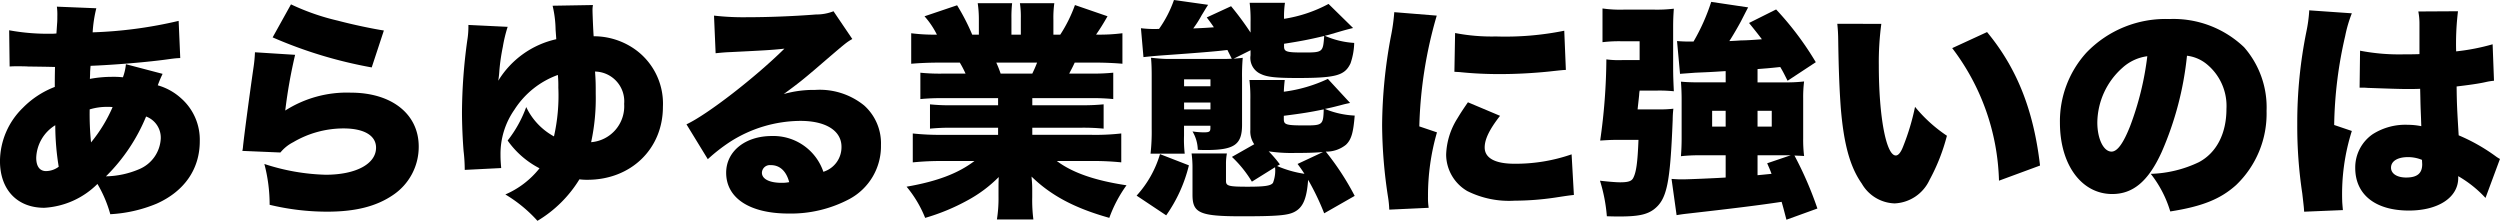 <svg xmlns="http://www.w3.org/2000/svg" width="334.326" height="29.536" viewBox="0 0 334.326 29.536">
  <g id="グループ_1" data-name="グループ 1" transform="translate(-249.501 -588.712)">
    <path id="パス_1" data-name="パス 1" d="M271.246,598.588a15.413,15.413,0,0,0-.645,1.534,7.8,7.8,0,0,1,3.1,1.717,7.378,7.378,0,0,1,2.516,5.766c0,3.711-2.056,6.686-5.767,8.342a18.659,18.659,0,0,1-6.2,1.411,16.548,16.548,0,0,0-1.718-4.048,10.952,10.952,0,0,1-7.115,3.19c-3.62,0-5.919-2.423-5.919-6.257a10.039,10.039,0,0,1,3.066-7.116,12,12,0,0,1,4.264-2.791c0-1.042,0-1.349.03-2.668-1.318-.031-1.318-.031-3.588-.062-.46-.03-.951-.03-1.5-.03-.429,0-.552,0-.981.03l-.062-4.845a28.454,28.454,0,0,0,5.705.46h.184l.43-.031c.03-.4.03-.4.091-1.319.031-.306.031-.644.031-.981a7.877,7.877,0,0,0-.061-1.288l5.275.214a17.424,17.424,0,0,0-.491,3.221,58.167,58.167,0,0,0,11.5-1.534l.215,4.969c-.49.03-.613.03-1.318.123-2.945.429-7.607.8-10.674.92-.03.306-.03.306-.062.828,0,.184,0,.276-.03.92a16.175,16.175,0,0,1,2.975-.276,11.656,11.656,0,0,1,1.442.061,6.793,6.793,0,0,0,.4-1.748Zm-16.9,11.225c0,1.135.46,1.779,1.319,1.779a2.884,2.884,0,0,0,1.687-.582,34.931,34.931,0,0,1-.46-5.552A5.316,5.316,0,0,0,254.346,609.813Zm7.33-2.055a19.88,19.88,0,0,0,2.883-4.723,4.475,4.475,0,0,0-.643-.031,7.958,7.958,0,0,0-2.423.338A37.689,37.689,0,0,0,261.676,607.758Zm6.411,3.589a4.7,4.7,0,0,0,2.914-4.11,3.022,3.022,0,0,0-1.963-2.944,24.13,24.13,0,0,1-5.368,8A11.845,11.845,0,0,0,268.087,611.347Z"/>
    <path id="パス_2" data-name="パス 2" d="M288.966,596.043a67.426,67.426,0,0,0-1.319,7.452,15.3,15.3,0,0,1,8.772-2.392c5.459,0,9.078,2.852,9.078,7.208a7.754,7.754,0,0,1-3.466,6.5c-2.208,1.5-5,2.208-8.772,2.208a32.814,32.814,0,0,1-7.7-.92,21.315,21.315,0,0,0-.705-5.46,28.46,28.46,0,0,0,8.189,1.442c4.048,0,6.748-1.442,6.748-3.619,0-1.626-1.6-2.576-4.356-2.576a13.269,13.269,0,0,0-6.717,1.84,5.347,5.347,0,0,0-1.717,1.38l-5.091-.215a3.757,3.757,0,0,0,.092-.613c.153-1.472.8-6.38,1.411-10.612a17.72,17.72,0,0,0,.183-1.963Zm-.552-6.748a30.915,30.915,0,0,0,6.257,2.178c2.086.552,4.723,1.1,6.165,1.318l-1.626,4.938a59.388,59.388,0,0,1-13.249-4.018Z"/>
    <path id="パス_3" data-name="パス 3" d="M317.39,592.3a18.98,18.98,0,0,0-.644,2.668,27.256,27.256,0,0,0-.46,3.128,13.65,13.65,0,0,1-.153,1.411,12.191,12.191,0,0,1,7.759-5.551c-.031-.46-.031-.46-.092-1.288a14.763,14.763,0,0,0-.4-3.19l5.4-.092a3.12,3.12,0,0,0-.062.675c0,.46.092,2.729.153,3.5A9.546,9.546,0,0,1,333.952,595a8.9,8.9,0,0,1,4.2,8c0,5.613-4.264,9.754-10.091,9.754a7.389,7.389,0,0,1-1.073-.062,16.484,16.484,0,0,1-5.612,5.552,18.58,18.58,0,0,0-4.294-3.527,11.756,11.756,0,0,0,4.569-3.5,11.816,11.816,0,0,1-4.263-3.711,16.153,16.153,0,0,0,2.485-4.478,8.731,8.731,0,0,0,3.711,3.926,24.786,24.786,0,0,0,.583-6.533,15.323,15.323,0,0,0-.062-1.686,11.525,11.525,0,0,0-5.8,4.631,10.293,10.293,0,0,0-1.871,6.011c0,.705.031,1.073.092,1.809l-4.876.246a21.384,21.384,0,0,0-.153-2.515c-.123-1.5-.215-3.558-.215-5.214a72.189,72.189,0,0,1,.705-9.569,11.416,11.416,0,0,0,.153-2.086Zm11.778,8.955a27.749,27.749,0,0,1-.614,6.472,4.815,4.815,0,0,0,4.416-5.122,3.984,3.984,0,0,0-3.894-4.325C329.168,599.569,329.168,600,329.168,601.256Z"/>
    <path id="パス_4" data-name="パス 4" d="M344.986,590.8a34.378,34.378,0,0,0,4.417.215c2.73,0,6.134-.123,9.231-.368a6.193,6.193,0,0,0,2.332-.43l2.514,3.711c-.8.46-.8.46-4.937,4.018-1.626,1.38-2.178,1.84-4.233,3.343a14.682,14.682,0,0,1,4.2-.552,9.426,9.426,0,0,1,6.564,2.086,6.8,6.8,0,0,1,2.239,5.306,8.01,8.01,0,0,1-4.232,7.207,16.67,16.67,0,0,1-8.128,1.932c-5.183,0-8.342-2.055-8.342-5.459,0-2.852,2.545-4.907,6.1-4.907a7.056,7.056,0,0,1,6.9,4.784,3.446,3.446,0,0,0,2.423-3.343c0-2.147-2.086-3.465-5.49-3.465A17.645,17.645,0,0,0,347.1,607.7a22.976,22.976,0,0,0-2.944,2.3l-2.853-4.662c2.823-1.318,9.293-6.348,13.1-10.121-1.626.184-2.852.246-7.177.46-.828.031-1.411.092-2.024.154Zm7.606,20a1.056,1.056,0,0,0-1.2,1.012c0,.828.982,1.349,2.638,1.349a4.7,4.7,0,0,0,1.012-.091C354.647,611.592,353.789,610.795,352.592,610.795Z"/>
    <path id="パス_5" data-name="パス 5" d="M375.557,601.839a27.382,27.382,0,0,0-2.975.123v-3.527a25.663,25.663,0,0,0,2.975.122h3.068a13.377,13.377,0,0,0-.768-1.472h-2.7c-1.473,0-2.761.062-3.8.154v-4.08a24.313,24.313,0,0,0,3.436.185,11.11,11.11,0,0,0-1.657-2.454l4.356-1.472a28.411,28.411,0,0,1,2.023,3.926h.89V591.35a14.93,14.93,0,0,0-.153-2.208h4.6a16.763,16.763,0,0,0-.091,1.993v2.209h1.256v-2.209a12.116,12.116,0,0,0-.122-1.993h4.6a14.063,14.063,0,0,0-.123,2.208v1.994h.92a18.96,18.96,0,0,0,1.963-3.957l4.355,1.5c-.613,1.073-.981,1.656-1.533,2.454a24.268,24.268,0,0,0,3.526-.185v4.08c-1.042-.092-2.361-.154-3.833-.154h-2.546c-.368.8-.46.92-.736,1.472h2.883a26.946,26.946,0,0,0,3.006-.122v3.527a28.011,28.011,0,0,0-3.006-.123h-7.82v.951h6.532a28,28,0,0,0,3.006-.123v3.251a27.626,27.626,0,0,0-3.006-.123H387.55v.951h7.973a30.444,30.444,0,0,0,3.926-.184v3.865a38.072,38.072,0,0,0-3.9-.184h-4.723c2.086,1.564,5.06,2.607,9.324,3.251a17.537,17.537,0,0,0-2.3,4.355c-4.6-1.288-7.79-2.975-10.4-5.521.06.828.092.982.092,1.749v.981a20.423,20.423,0,0,0,.153,3.006h-4.877a17.908,17.908,0,0,0,.215-3.037v-.92c0-.767,0-.858.03-1.717a17.741,17.741,0,0,1-4.14,3.1,27.675,27.675,0,0,1-5.7,2.362,15.475,15.475,0,0,0-2.484-4.171c4.079-.706,6.9-1.779,9.078-3.435h-4.293a38.049,38.049,0,0,0-3.957.184v-3.865a33.909,33.909,0,0,0,3.926.184h7.483v-.951h-6.134a26.623,26.623,0,0,0-2.974.123v-3.251a26.3,26.3,0,0,0,2.974.123h6.134v-.951Zm11.993-3.282c.306-.644.4-.858.643-1.472h-5.459a14,14,0,0,1,.583,1.472Z"/>
    <path id="パス_6" data-name="パス 6" d="M401.5,614.874a14.2,14.2,0,0,0,3.129-5.551l3.864,1.5a19.636,19.636,0,0,1-3.036,6.687Zm11.47-18.279c.4,0,.675,0,1.258-.031l-.583-1.166c-.306.031-.306.031-.828.092-1.472.154-4.171.368-7.7.614-.8.061-1.288.092-2.7.245l-.338-3.864a14.658,14.658,0,0,0,2.423.092,15.547,15.547,0,0,0,1.994-3.865l4.569.644c-.368.552-.49.8-.858,1.38a13.952,13.952,0,0,1-1.135,1.779c1.38-.061,1.472-.061,2.76-.153-.307-.46-.491-.705-.95-1.319l3.251-1.5a39.084,39.084,0,0,1,2.606,3.527v-1.41a18.627,18.627,0,0,0-.122-2.577h4.723a12.741,12.741,0,0,0-.123,2.147,18.568,18.568,0,0,0,5.95-1.993l3.282,3.22c-.982.245-.982.245-2.976.828-.275.092-.46.123-.8.215a11.425,11.425,0,0,0,3.926.951,8.973,8.973,0,0,1-.491,2.729c-.767,1.626-1.932,1.963-7.084,1.963-2.822,0-4.049-.123-4.877-.521a2.342,2.342,0,0,1-1.411-2.515v-.675l-2.27,1.135c.553-.062.737-.062,1.227-.123a26.266,26.266,0,0,0-.092,2.7V605.4c0,2.637-1.012,3.374-4.784,3.374-.245,0-.645,0-1.135-.031a5.045,5.045,0,0,0-.706-2.454,10.749,10.749,0,0,0,1.473.123c.8,0,.92-.092.92-.614v-.275h-3.528v1.318a16.7,16.7,0,0,0,.093,2.423h-4.57a26.488,26.488,0,0,0,.153-3.373V598.8c0-1.012-.03-1.687-.092-2.362.89.092,1.625.154,2.117.154Zm-1.594,3.649v-.92h-3.528v.92Zm0,3.1v-.92h-3.528v.92ZM417.231,608a2.983,2.983,0,0,1-.521-1.9v-4.079a19.256,19.256,0,0,0-.123-2.607h4.723c-.061.552-.092.828-.123,1.564a19.636,19.636,0,0,0,5.889-1.717l2.975,3.22c-.583.123-.614.123-1.411.338-.613.153-.92.245-1.963.46a11.855,11.855,0,0,0,3.988.889c-.185,2.331-.46,3.22-1.166,3.9a4.167,4.167,0,0,1-2.7.92,35.643,35.643,0,0,1,3.865,5.92l-4.079,2.33a33.735,33.735,0,0,0-2.148-4.477c-.183,2.545-.7,3.711-1.84,4.293-.889.461-2.3.583-7.023.583-5.644,0-6.6-.429-6.6-2.883v-3.466a14.226,14.226,0,0,0-.122-2.054h4.723a7.526,7.526,0,0,0-.122,1.472v2.208c0,.675.368.767,2.944.767,2.238,0,3.066-.123,3.343-.522a4.552,4.552,0,0,0,.276-2.085l-3.1,1.932a15.48,15.48,0,0,0-2.669-3.312Zm9.2,1.043c-1.134.092-2.055.122-3.68.122a20.521,20.521,0,0,1-3.589-.214,16.469,16.469,0,0,1,1.5,1.748l-.368.215a14.465,14.465,0,0,0,3.65,1.042c-.276-.429-.46-.705-.92-1.319Zm-5.245-4.417c0,.767.277.859,2.883.859,2.3,0,2.393-.092,2.454-2.147-1.932.4-2.944.552-5.337.859Zm.031-9.722c0,.736.337.828,2.607.828,2.576,0,2.607-.031,2.761-2.209-2.086.491-3.037.675-5.368,1.043Z"/>
    <path id="パス_7" data-name="パス 7" d="M441.637,590.8a57.682,57.682,0,0,0-2.331,14.814l2.362.8a30.28,30.28,0,0,0-1.2,8.588,8.5,8.5,0,0,0,.093,1.5l-5.275.245a12.354,12.354,0,0,0-.154-1.626,64.746,64.746,0,0,1-.8-9.691,66.3,66.3,0,0,1,1.166-11.809,25.534,25.534,0,0,0,.46-3.281Zm8.465,13.4c-1.411,1.809-2.054,3.128-2.054,4.232,0,1.411,1.379,2.178,3.987,2.178a22.8,22.8,0,0,0,7.637-1.258l.306,5.429c-.8.092-.8.092-2.607.368a37.613,37.613,0,0,1-5.306.4,12.49,12.49,0,0,1-6.348-1.289,5.68,5.68,0,0,1-2.822-4.876,9.61,9.61,0,0,1,1.472-4.785c.43-.705.613-1.012,1.441-2.208Zm-6.011-11.072a25.6,25.6,0,0,0,5.459.46,39.749,39.749,0,0,0,9.14-.767l.215,5.245c-.276,0-.583.03-2.27.214-2.116.215-4.355.338-6.471.338a50.621,50.621,0,0,1-5.276-.246c-.245-.03-.46-.03-.889-.061Z"/>
    <path id="パス_8" data-name="パス 8" d="M471.258,603.342a15.938,15.938,0,0,0,2.024-.092,13.839,13.839,0,0,0-.092,1.5c-.338,8.526-.766,10.612-2.515,11.961-.951.705-2.117.951-4.631.951-.307,0-.8,0-1.657-.031a21.649,21.649,0,0,0-.92-4.754c1.043.123,2.117.215,2.7.215,1.073,0,1.533-.153,1.748-.583.4-.766.583-2.055.7-5.091h-2.945c-.736,0-1.226.031-2.177.092a79.142,79.142,0,0,0,.828-10.857,12.484,12.484,0,0,0,2.178.092h2.269v-2.515H466.35a18.518,18.518,0,0,0-2.546.123v-4.509a16.8,16.8,0,0,0,2.884.154h3.987a19.243,19.243,0,0,0,2.668-.123c-.061.858-.092,1.472-.092,2.576v5.183c0,1.2.031,1.932.092,3.282a19.225,19.225,0,0,0-2.177-.092h-2.393a3.974,3.974,0,0,0-.061.46c0,.184-.092.89-.214,2.055Zm9.017-5.122c-1.933.123-1.933.123-4.08.215-.767.061-1.257.092-2.023.153l-.4-4.386a20.334,20.334,0,0,0,2.209.061,26.875,26.875,0,0,0,2.361-5.3l4.938.736c-.275.521-.275.521-.95,1.84-.338.644-1.1,1.963-1.565,2.668.675-.031,1.227-.061,1.565-.092.675,0,1.625-.061,2.791-.153-.583-.767-.828-1.074-1.718-2.178l3.619-1.809a40.786,40.786,0,0,1,5.306,7.054l-3.773,2.484c-.521-1.043-.7-1.38-.981-1.84-1.718.184-1.9.184-3.036.276v1.779h3.711a20.218,20.218,0,0,0,2.514-.123,17.058,17.058,0,0,0-.122,2.27v5.336a17.917,17.917,0,0,0,.122,2.362c-.52-.031-.643-.031-1.288-.061a48.13,48.13,0,0,1,3.068,7.084l-4.141,1.5c-.307-1.165-.368-1.441-.643-2.392-3.068.46-6.012.828-12.484,1.564-.828.092-.981.123-1.563.215l-.675-4.846c.8.061,1.1.061,1.472.061.8,0,4.293-.153,5.766-.245v-2.975H476.84a21.786,21.786,0,0,0-2.546.123c.061-.828.092-1.5.092-2.393v-5.244c0-.767-.031-1.5-.092-2.331.706.061,1.319.092,2.484.092h3.5Zm-1.809,5.306v2.116h1.809v-2.116Zm6.072,2.116h1.9v-2.116h-1.9Zm0,6.5c.337-.03.981-.092,1.871-.184-.215-.583-.276-.705-.583-1.411l3.159-1.073h-4.447Z"/>
    <path id="パス_9" data-name="パス 9" d="M501.092,591.9a38.372,38.372,0,0,0-.336,5.551c0,6.87.981,12.054,2.269,12.054.337,0,.675-.4.982-1.2A31.223,31.223,0,0,0,505.6,603a19.383,19.383,0,0,0,4.263,3.865,25.856,25.856,0,0,1-2.331,5.919,5.4,5.4,0,0,1-4.661,3.129,5.253,5.253,0,0,1-4.386-2.638c-1.6-2.269-2.424-5.337-2.822-10.213-.154-2.147-.276-4.723-.337-8.986a21.63,21.63,0,0,0-.123-2.178Zm14.139,1.1c3.987,4.815,6.227,10.428,7.085,17.85l-5.49,2.024a30.517,30.517,0,0,0-6.256-17.727Z"/>
    <path id="パス_10" data-name="パス 10" d="M538.595,609.016c-1.779,3.926-3.834,5.643-6.625,5.643-4.109,0-6.993-3.926-6.993-9.538a13.637,13.637,0,0,1,3.528-9.355,14.663,14.663,0,0,1,11.1-4.508,13.68,13.68,0,0,1,10,3.772,12.2,12.2,0,0,1,3.005,8.527,13.2,13.2,0,0,1-4.079,9.906c-2.085,1.871-4.508,2.852-8.8,3.527a15.076,15.076,0,0,0-2.607-5.03,15.938,15.938,0,0,0,6.441-1.564c2.361-1.257,3.68-3.834,3.68-7.115a7.216,7.216,0,0,0-2.7-6.042,5.133,5.133,0,0,0-2.577-1.074A42.922,42.922,0,0,1,538.595,609.016Zm-5.275-11.225a9.921,9.921,0,0,0-3.343,7.3c0,2.178.827,3.895,1.9,3.895.766,0,1.563-1.073,2.484-3.4a39.764,39.764,0,0,0,2.3-9.355A6.132,6.132,0,0,0,533.32,597.791Z"/>
    <path id="パス_11" data-name="パス 11" d="M564.013,590.491a17.546,17.546,0,0,0-.889,3.036,55.964,55.964,0,0,0-1.472,11.9l2.361.8a27.957,27.957,0,0,0-1.288,9.354c0,.153.032.552.092,1.227l-5.183.215c-.031-.552-.031-.552-.246-2.423a60.14,60.14,0,0,1-.673-9.293,61.124,61.124,0,0,1,1.226-12.391,19.264,19.264,0,0,0,.368-2.668v-.154Zm1.1,5a27.346,27.346,0,0,0,5.735.491c.644,0,1.165,0,2.208-.031v-3.987a8.439,8.439,0,0,0-.153-1.717l5.306-.031a35.709,35.709,0,0,0-.246,5.367,28.525,28.525,0,0,0,4.877-.95l.184,4.876a8.353,8.353,0,0,0-1.135.184c-.951.215-2.331.4-3.864.583.03,2.392.062,3.006.276,6.533a24.581,24.581,0,0,1,4.938,2.791,3.98,3.98,0,0,0,.583.368l-1.933,5.214a15.528,15.528,0,0,0-3.649-2.914v.245c0,2.607-2.669,4.356-6.595,4.356-4.508,0-7.177-2.147-7.177-5.7a5.407,5.407,0,0,1,2.331-4.509,8.123,8.123,0,0,1,4.724-1.257,8.952,8.952,0,0,1,1.778.184c-.03-.859-.03-1.012-.091-2.454-.031-1.042-.031-1.472-.062-2.545-.705.03-1.135.03-1.748.03-.92,0-2.7-.061-5.275-.153-.369-.031-.614-.031-.705-.031h-.369Zm8.281,14.6a4.929,4.929,0,0,0-1.871-.368c-1.411,0-2.269.552-2.269,1.411,0,.8.8,1.319,2.024,1.319,1.472,0,2.146-.552,2.146-1.779Z"/>
  </g>
</svg>
